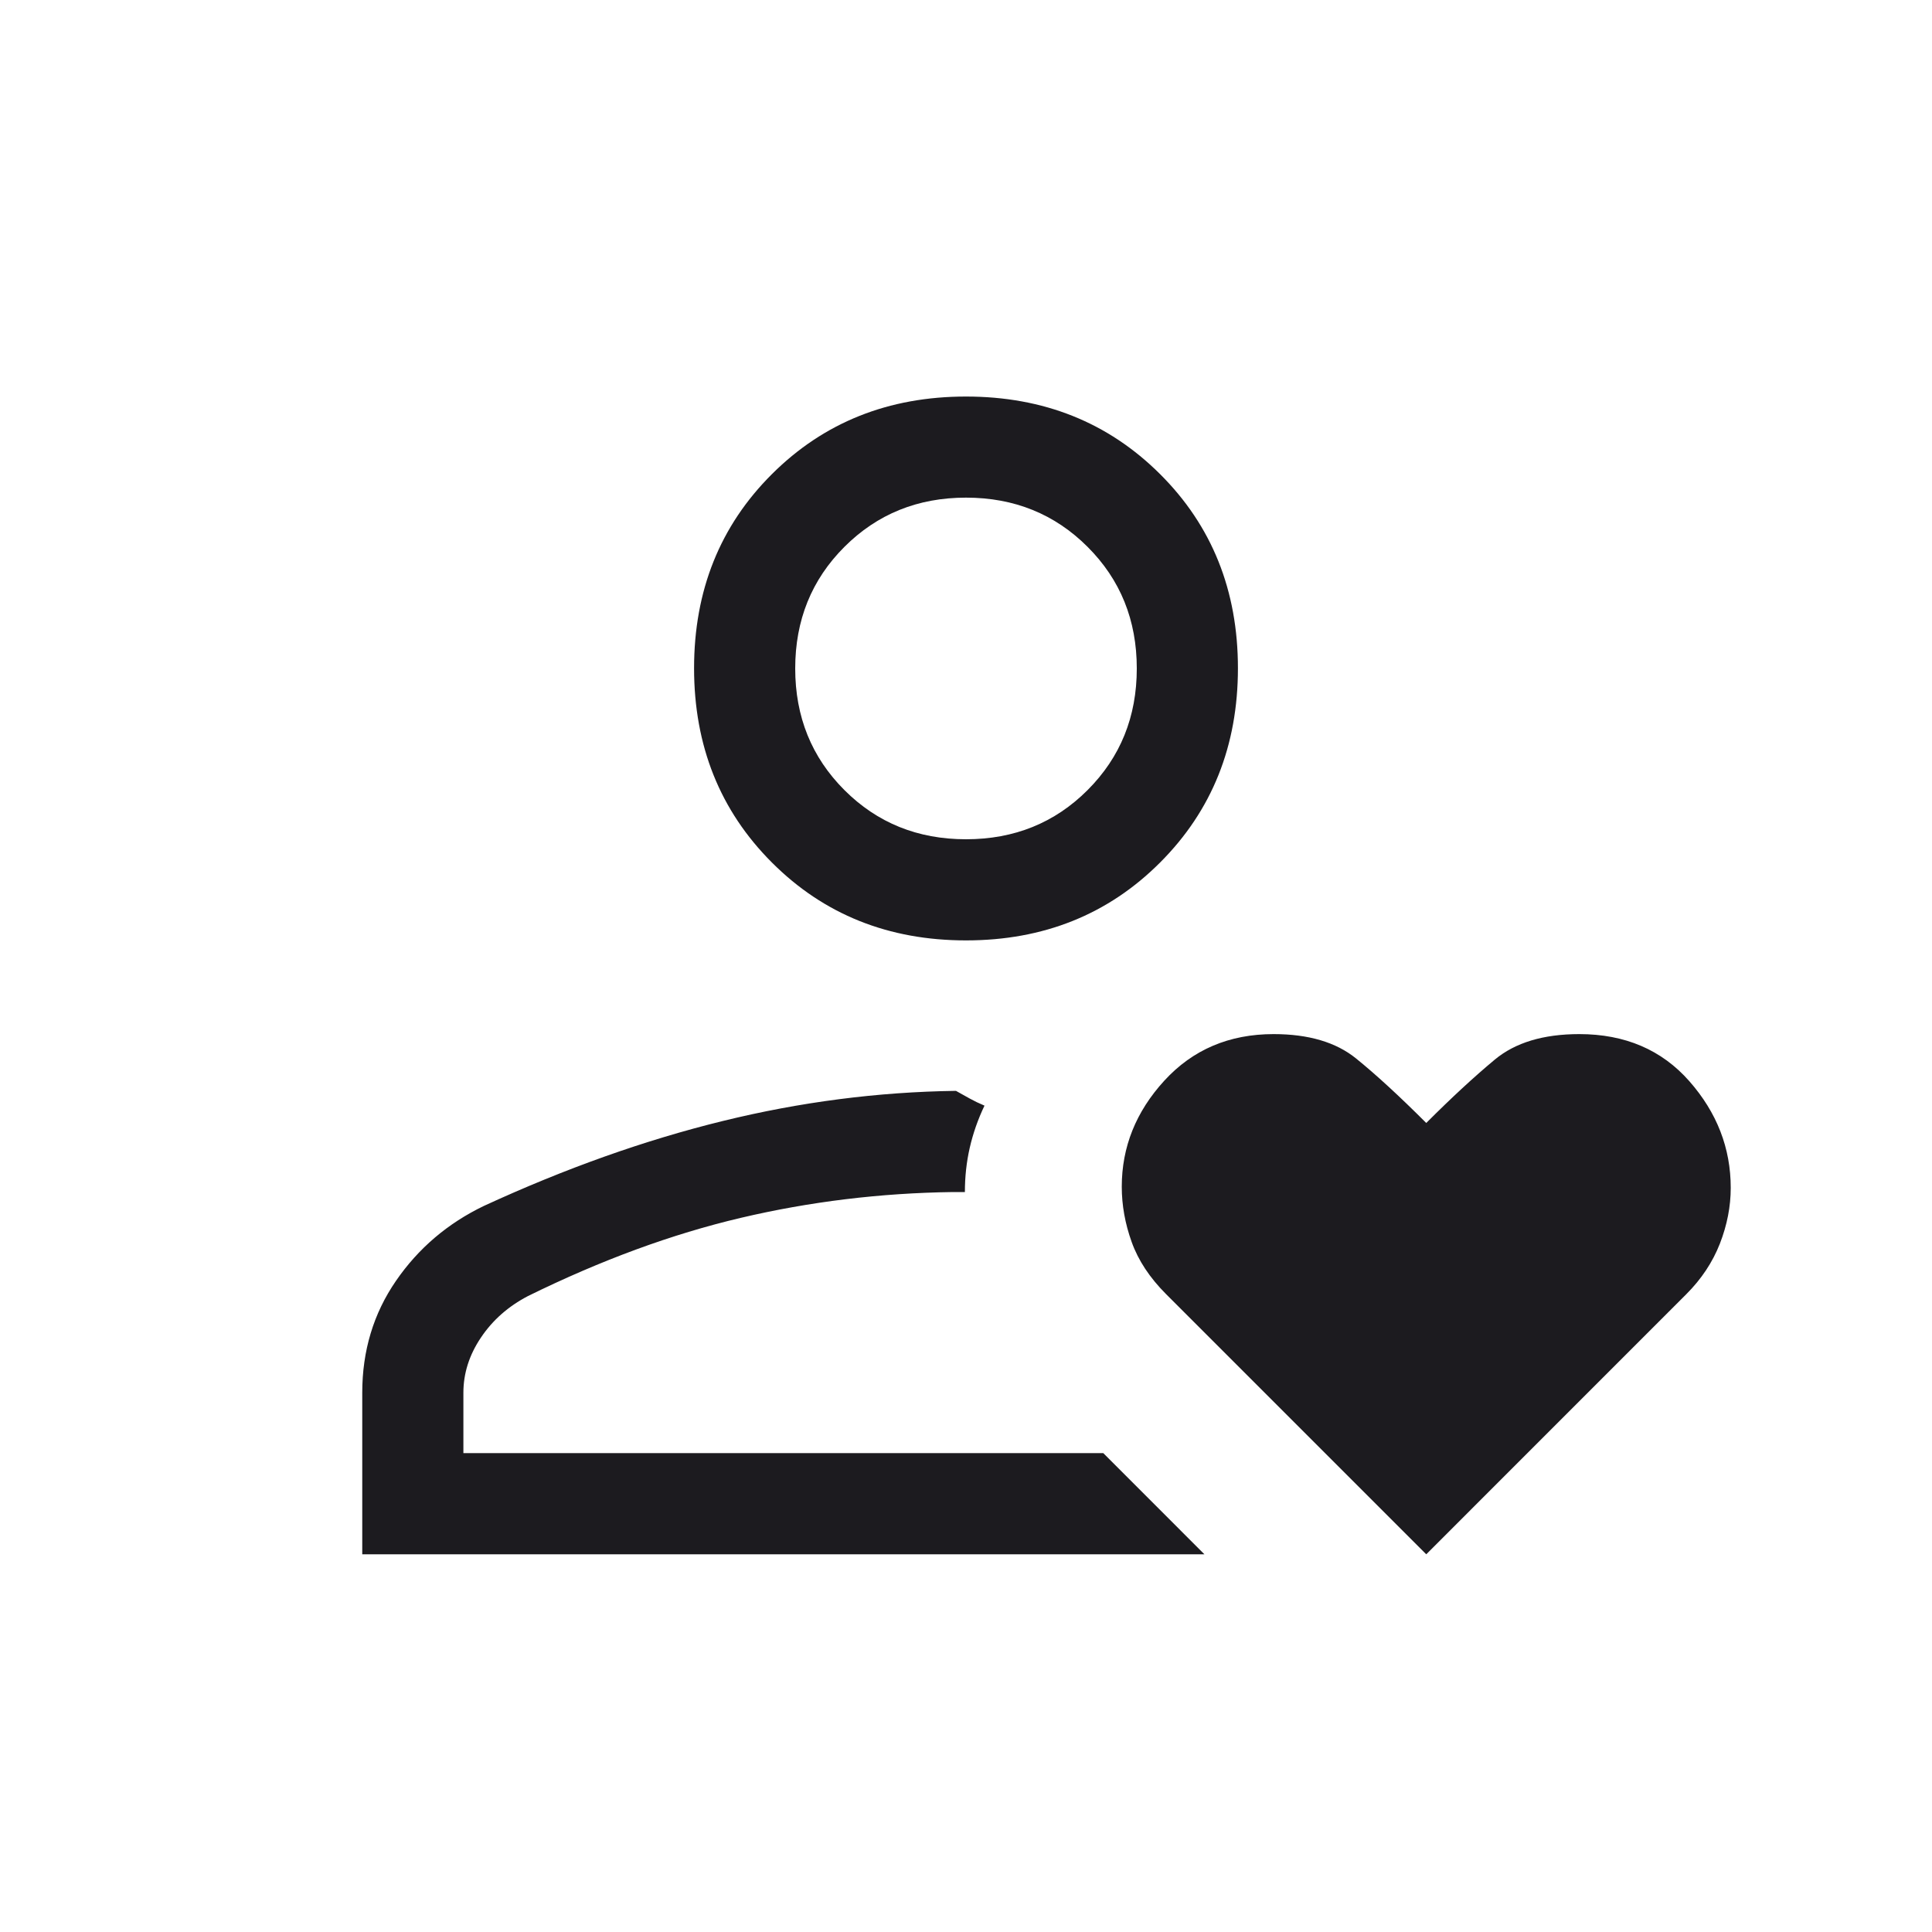 <svg width="40" height="40" viewBox="0 0 40 40" fill="none" xmlns="http://www.w3.org/2000/svg">
<mask id="mask0_50_1139" style="mask-type:alpha" maskUnits="userSpaceOnUse" x="0" y="0" width="40" height="40">
<rect width="40" height="40" fill="#D9D9D9"/>
</mask>
<g mask="url(#mask0_50_1139)">
<path d="M7.5 32.18V28.835C7.5 27.966 7.733 27.194 8.198 26.519C8.663 25.843 9.271 25.326 10.021 24.966C11.708 24.189 13.355 23.604 14.961 23.21C16.568 22.815 18.178 22.607 19.792 22.585C19.888 22.639 19.983 22.692 20.077 22.744C20.171 22.796 20.273 22.845 20.383 22.891C20.247 23.175 20.146 23.465 20.078 23.761C20.01 24.058 19.977 24.364 19.977 24.68H19.729C18.23 24.7 16.767 24.878 15.339 25.214C13.911 25.55 12.442 26.09 10.932 26.833C10.525 27.045 10.2 27.331 9.958 27.692C9.715 28.052 9.594 28.434 9.594 28.835V30.085H22.842L24.936 32.18H7.5ZM20 19.47C18.396 19.47 17.056 18.933 15.982 17.858C14.907 16.783 14.37 15.442 14.37 13.835C14.37 12.227 14.907 10.887 15.982 9.816C17.056 8.745 18.396 8.21 20 8.21C21.604 8.21 22.944 8.745 24.018 9.816C25.093 10.887 25.63 12.227 25.63 13.835C25.63 15.442 25.093 16.783 24.018 17.858C22.944 18.933 21.604 19.47 20 19.47ZM20 17.376C20.999 17.376 21.838 17.037 22.517 16.358C23.197 15.678 23.536 14.839 23.536 13.84C23.536 12.84 23.197 12.001 22.517 11.322C21.838 10.643 20.999 10.303 20 10.303C19.001 10.303 18.162 10.643 17.483 11.322C16.803 12.001 16.464 12.84 16.464 13.84C16.464 14.839 16.803 15.678 17.483 16.358C18.162 17.037 19.001 17.376 20 17.376ZM29.529 32.18L24.144 26.795C23.804 26.455 23.566 26.095 23.43 25.714C23.293 25.333 23.225 24.951 23.225 24.57C23.225 23.748 23.518 23.016 24.106 22.374C24.694 21.732 25.448 21.41 26.369 21.41C27.091 21.41 27.659 21.578 28.073 21.912C28.486 22.246 28.971 22.692 29.529 23.25C30.052 22.726 30.526 22.289 30.948 21.938C31.371 21.586 31.954 21.41 32.697 21.41C33.644 21.41 34.404 21.735 34.976 22.385C35.547 23.034 35.833 23.77 35.833 24.593C35.833 24.978 35.758 25.363 35.608 25.749C35.457 26.134 35.225 26.483 34.913 26.795L29.529 32.18Z" fill="#1C1B1F"/>
</g>
</svg>
